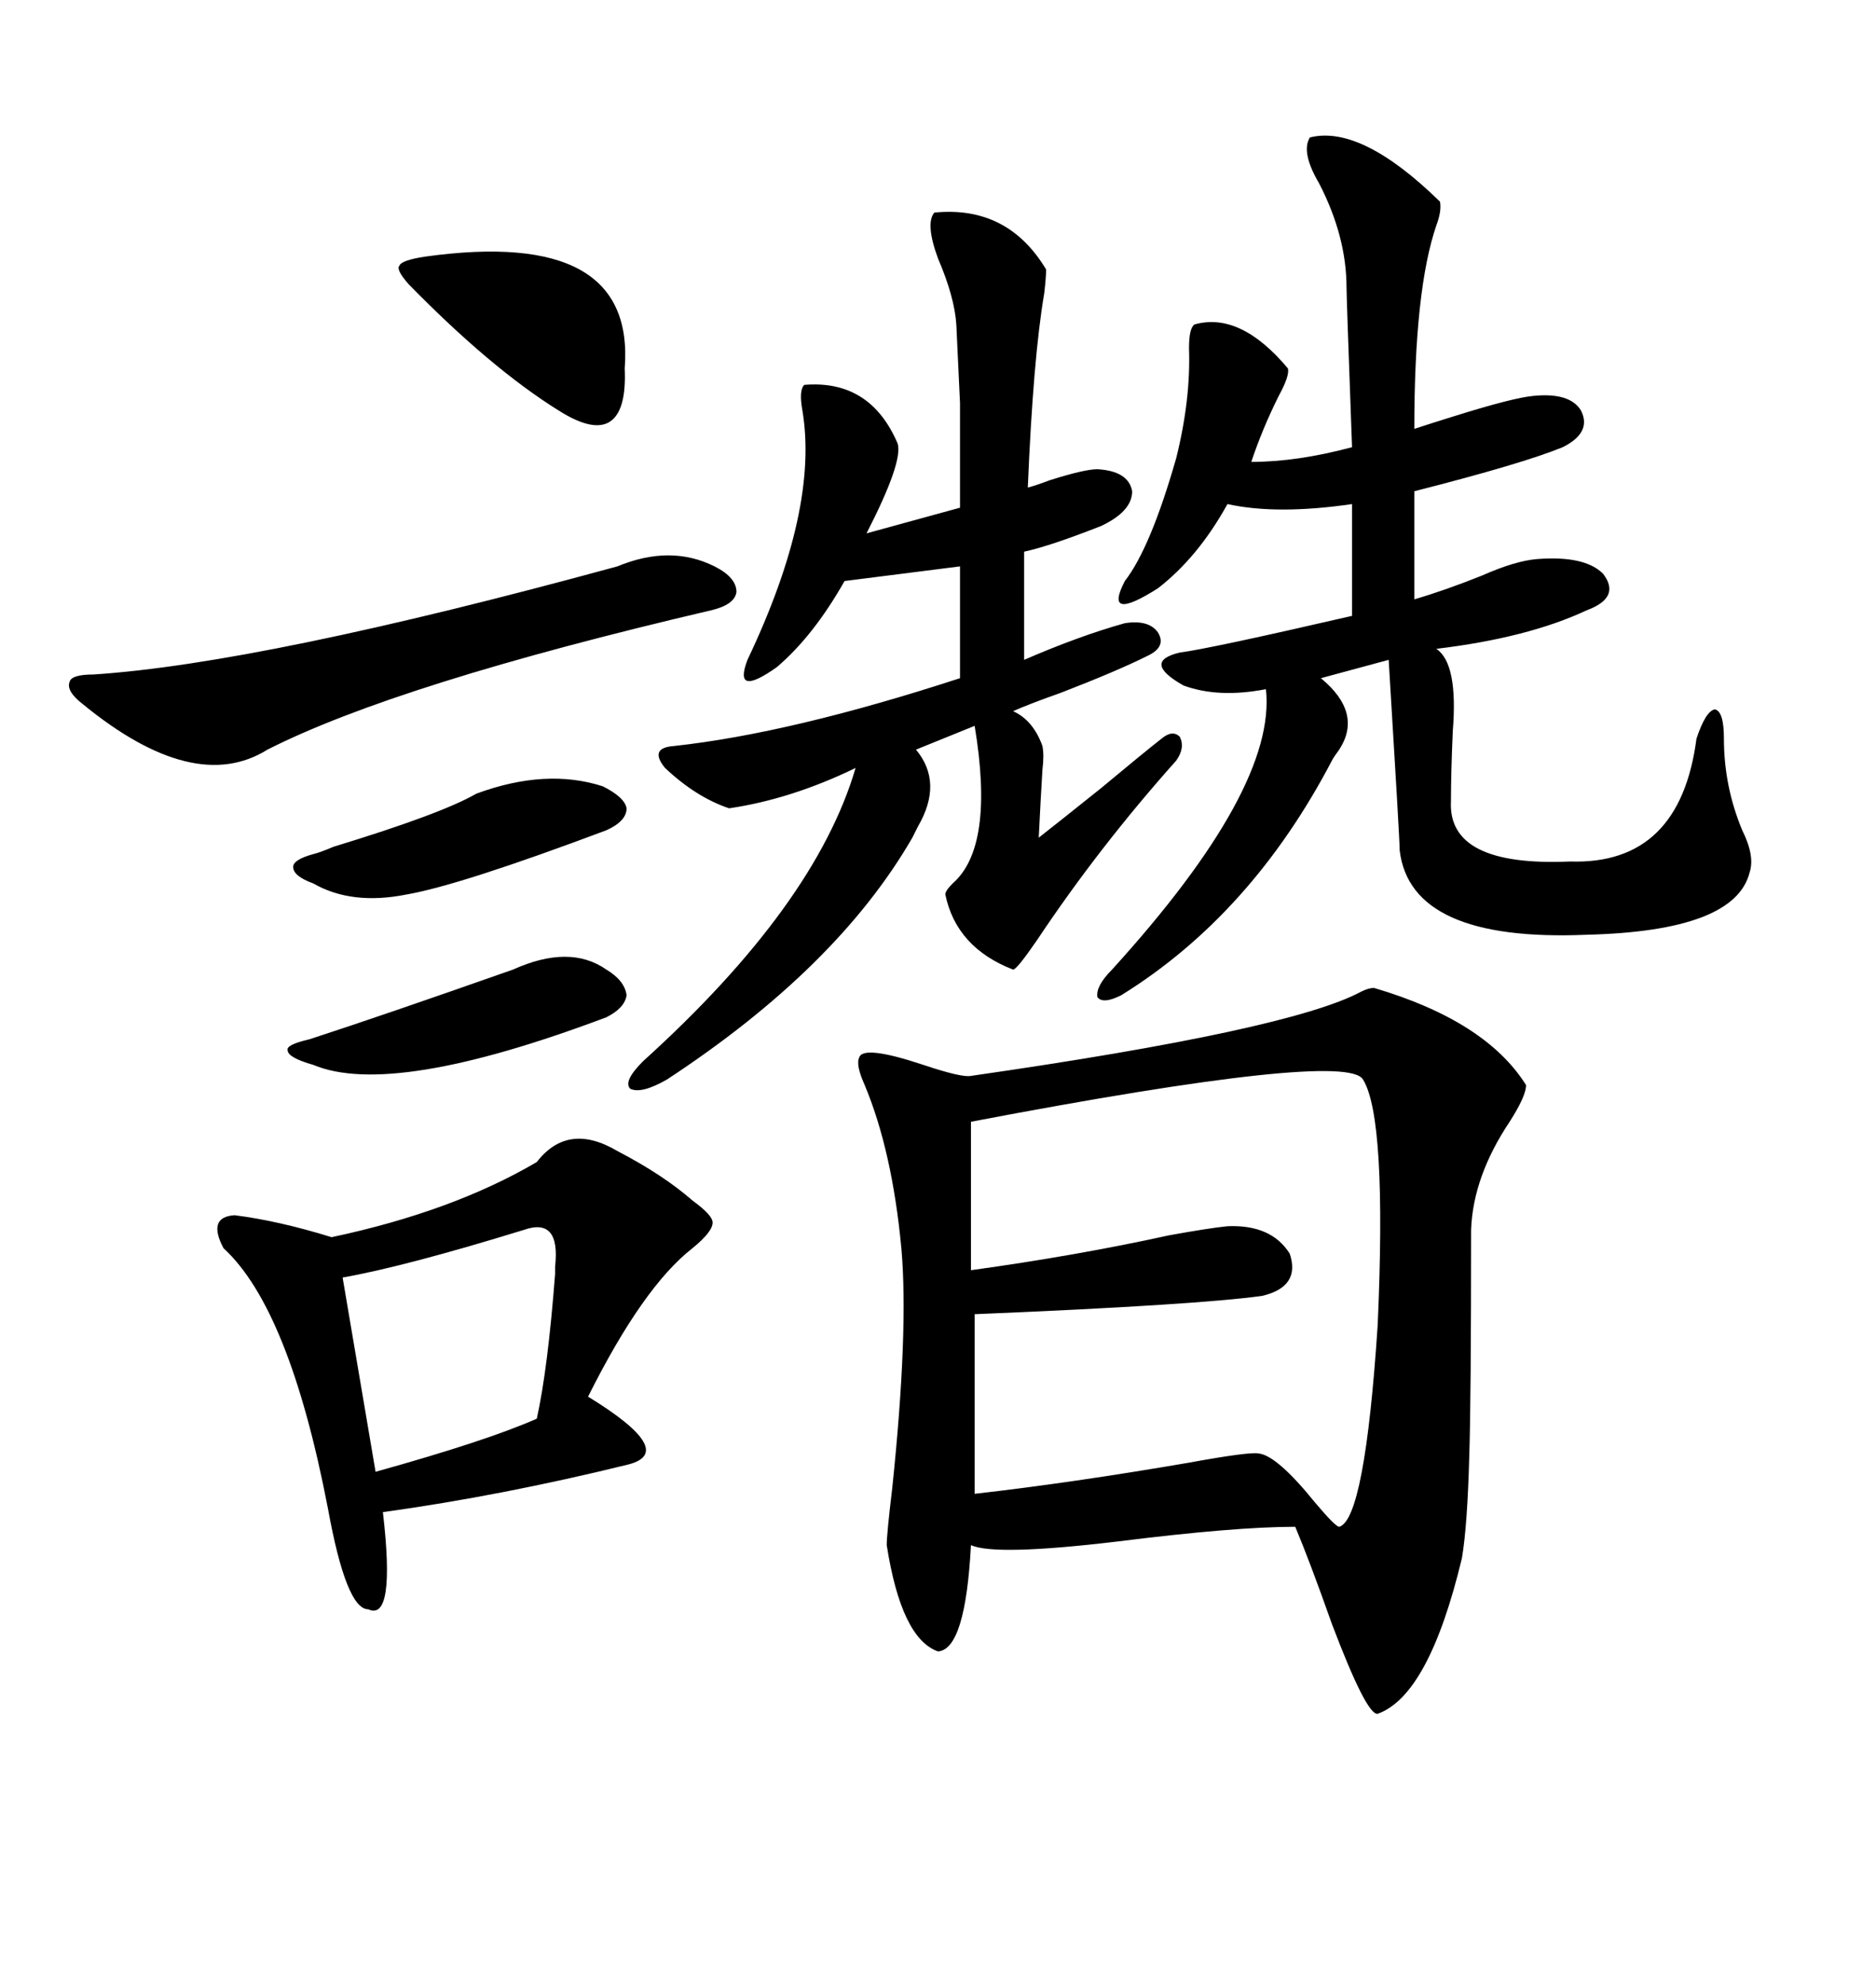 <svg xmlns="http://www.w3.org/2000/svg" xmlns:xlink="http://www.w3.org/1999/xlink" width="300" height="317.285"><path d="M219.73 157.91L219.73 157.91Q237.60 163.18 244.04 173.44L244.04 173.44Q244.04 175.20 241.41 179.30L241.41 179.30Q235.55 188.09 235.25 196.58L235.25 196.58Q235.25 223.83 234.96 232.62L234.96 232.62Q234.67 243.75 233.79 249.02L233.79 249.02Q228.52 271.00 220.31 273.93L220.31 273.93Q218.55 274.22 212.99 259.57L212.99 259.57Q209.47 249.61 207.13 244.04L207.13 244.04Q197.46 244.04 178.71 246.39L178.71 246.39Q159.08 248.73 155.27 246.97L155.27 246.97Q154.39 263.67 150 263.96L150 263.96Q144.14 261.91 141.80 246.97L141.80 246.97Q141.80 245.21 142.68 237.89L142.68 237.89Q145.31 212.70 144.14 199.51L144.14 199.51Q142.68 183.98 138.28 173.44L138.28 173.44Q136.82 170.21 137.40 169.04L137.40 169.04Q137.99 166.99 147.66 170.21L147.66 170.21Q153.81 172.27 155.27 171.97L155.27 171.97Q206.25 164.65 217.68 158.50L217.68 158.50Q218.85 157.91 219.73 157.91ZM209.47 21.97L209.47 21.97Q217.68 19.92 230.27 32.23L230.27 32.23Q230.57 33.69 229.69 36.04L229.69 36.04Q226.17 46.29 226.17 68.55L226.17 68.55Q228.81 67.68 232.62 66.50L232.62 66.50Q241.99 63.57 245.21 63.28L245.21 63.28Q251.07 62.70 252.83 65.63L252.83 65.63Q254.59 69.14 249.90 71.48L249.90 71.48Q243.46 74.12 226.17 78.52L226.17 78.52L226.17 95.80Q231.15 94.34 237.01 91.99L237.01 91.99Q242.29 89.65 245.80 89.36L245.80 89.36Q253.42 88.77 256.35 91.70L256.35 91.70Q259.28 95.51 253.71 97.56L253.71 97.56Q244.34 101.95 229.69 103.71L229.69 103.71Q233.20 106.05 232.32 116.89L232.32 116.89Q232.03 123.63 232.03 128.03L232.03 128.03Q231.45 138.57 251.07 137.70L251.07 137.70Q268.65 138.28 271.29 118.07L271.29 118.07Q272.75 113.67 274.22 113.38L274.22 113.38Q275.68 113.67 275.68 118.07L275.68 118.07Q275.68 125.68 278.61 132.71L278.61 132.71Q280.66 136.82 279.79 139.45L279.79 139.45Q277.44 148.83 253.71 149.41L253.71 149.41Q225.59 150.59 223.83 135.94L223.83 135.94Q223.83 134.18 222.07 105.47L222.07 105.47L211.23 108.40Q217.97 113.96 214.16 119.82L214.16 119.82Q213.28 121.00 212.99 121.58L212.99 121.58Q200.10 146.19 179.30 159.08L179.30 159.08Q176.37 160.55 175.49 159.38L175.49 159.38Q175.20 157.62 177.83 154.98L177.83 154.98Q204.20 125.98 202.44 110.16L202.44 110.16Q194.82 111.62 189.26 109.57L189.26 109.57Q182.52 105.76 188.67 104.30L188.67 104.30Q193.36 103.71 216.21 98.44L216.21 98.44L216.21 80.57Q204.20 82.32 196.29 80.57L196.29 80.57Q191.60 89.06 185.16 94.04L185.16 94.04Q176.37 99.61 179.88 92.87L179.88 92.87Q183.98 87.60 188.09 73.24L188.09 73.24Q190.43 63.87 190.14 55.66L190.14 55.66Q190.14 52.44 191.02 51.86L191.02 51.86Q198.34 49.80 205.96 58.89L205.96 58.89Q206.25 60.06 204.49 63.28L204.49 63.28Q201.86 68.55 200.10 73.83L200.10 73.83Q207.42 73.83 216.21 71.48L216.21 71.48Q215.33 47.46 215.33 46.00L215.33 46.00Q215.33 37.79 210.94 29.30L210.94 29.30Q208.01 24.32 209.47 21.97ZM149.41 33.98L149.41 33.98Q161.13 32.81 167.29 43.07L167.29 43.07Q167.29 44.24 166.99 46.88L166.99 46.88Q165.23 57.13 164.36 77.93L164.36 77.93Q165.53 77.64 167.87 76.76L167.87 76.76Q173.44 75 175.49 75L175.49 75Q180.47 75.29 181.05 78.52L181.05 78.52Q181.05 81.74 176.07 84.08L176.07 84.08Q167.87 87.30 163.77 88.18L163.77 88.18L163.77 105.47Q172.56 101.66 179.88 99.61L179.88 99.61Q183.69 99.02 185.16 101.07L185.16 101.07Q186.62 103.42 183.40 104.88L183.40 104.88Q178.71 107.23 169.63 110.74L169.63 110.74Q164.65 112.50 162.01 113.67L162.01 113.67Q165.23 115.14 166.70 119.24L166.70 119.24Q166.99 120.70 166.70 123.05L166.70 123.05Q166.41 127.73 166.11 133.89L166.11 133.89Q168.75 131.84 176.07 125.98L176.07 125.98Q183.11 120.12 185.74 118.07L185.74 118.07Q187.50 116.60 188.67 117.77L188.67 117.77Q189.55 119.53 188.09 121.58L188.09 121.58Q175.78 135.35 165.82 150.29L165.82 150.29Q162.60 154.98 162.01 154.98L162.01 154.98Q152.93 151.46 151.17 142.97L151.17 142.97Q151.17 142.38 152.34 141.21L152.34 141.21Q159.08 135.35 155.86 116.02L155.86 116.02L146.48 119.82Q150.88 125.10 146.78 132.13L146.78 132.13Q146.19 133.30 145.90 133.89L145.90 133.89Q133.89 154.69 106.64 172.56L106.64 172.56Q102.54 174.90 100.78 174.02L100.78 174.02Q99.61 172.85 102.83 169.63L102.83 169.63Q130.37 144.73 136.82 122.75L136.82 122.75Q126.56 127.73 116.60 129.20L116.60 129.20Q111.33 127.44 106.35 122.75L106.35 122.75Q103.71 119.53 107.81 119.24L107.81 119.24Q126.56 117.19 153.52 108.40L153.52 108.40L153.52 90.53L135.06 92.87Q130.08 101.66 124.22 106.64L124.22 106.64Q117.19 111.62 119.53 105.47L119.53 105.47Q130.96 81.45 128.32 65.63L128.32 65.63Q127.73 62.40 128.61 61.52L128.61 61.52Q139.16 60.64 143.55 70.90L143.55 70.90Q144.43 73.83 138.57 85.25L138.57 85.25L153.52 81.15Q153.52 70.61 153.52 64.45L153.52 64.45Q153.22 57.71 152.93 51.86L152.93 51.86Q152.64 47.46 150 41.31L150 41.31Q147.95 35.74 149.41 33.98ZM155.27 179.30L155.27 179.30L155.27 203.03Q172.27 200.68 186.91 197.46L186.91 197.46Q193.36 196.29 196.29 196.00L196.29 196.00Q203.32 195.70 206.25 200.39L206.25 200.39Q208.01 205.66 201.86 207.13L201.86 207.13Q191.31 208.59 155.86 210.06L155.86 210.06L155.86 238.77Q171.39 237.01 190.14 233.79L190.14 233.79Q199.80 232.03 201.27 232.32L201.27 232.32Q204.20 232.62 210.35 240.23L210.35 240.23Q213.57 244.04 214.16 244.04L214.16 244.04Q218.26 242.87 220.31 211.82L220.31 211.82Q221.78 178.71 217.97 172.56L217.97 172.56Q215.33 167.87 155.27 179.30ZM98.73 183.98L98.73 183.98Q106.05 187.79 110.74 191.89L110.74 191.89Q113.96 194.24 113.96 195.41L113.96 195.41Q113.96 196.88 110.74 199.51L110.74 199.51Q102.83 205.66 94.04 223.24L94.04 223.24Q108.40 232.03 100.49 234.08L100.49 234.08Q80.27 239.06 61.23 241.70L61.23 241.70Q63.28 259.28 58.89 257.23L58.89 257.23Q55.37 257.23 52.44 241.11L52.44 241.11Q46.29 209.18 35.74 199.51L35.74 199.51Q33.11 194.53 37.50 194.24L37.50 194.24Q44.53 195.12 53.03 197.75L53.03 197.75Q72.36 193.65 85.84 185.74L85.84 185.74Q90.82 179.30 98.73 183.98ZM98.73 90.53L98.73 90.53Q107.23 87.01 114.26 90.53L114.26 90.53Q117.77 92.29 117.77 94.63L117.77 94.63Q117.48 96.68 113.67 97.56L113.67 97.56Q63.57 109.28 42.77 119.82L42.77 119.82Q31.05 127.15 13.18 112.50L13.18 112.50Q10.55 110.45 11.13 108.98L11.13 108.98Q11.43 107.81 14.94 107.81L14.94 107.81Q41.89 106.05 98.73 90.53ZM83.79 196.58L83.79 196.58Q64.75 202.44 54.79 204.20L54.79 204.20L60.06 235.25Q77.93 230.27 85.84 226.76L85.84 226.76Q87.60 218.85 88.77 203.61L88.77 203.61Q88.77 202.73 88.77 202.44L88.77 202.44Q89.65 194.53 83.79 196.58ZM67.97 41.02L67.97 41.02Q101.66 36.33 99.90 58.89L99.90 58.89Q100.20 65.63 97.56 67.38L97.56 67.38Q94.92 69.14 89.36 65.63L89.36 65.63Q78.52 58.89 65.33 45.41L65.33 45.41Q63.28 43.07 63.87 42.48L63.87 42.48Q64.16 41.60 67.97 41.02ZM76.17 126.86L76.17 126.86Q87.30 122.75 96.39 125.68L96.39 125.68Q99.90 127.44 100.20 129.20L100.20 129.20Q100.20 131.25 96.97 132.71L96.97 132.71Q73.54 141.50 65.04 142.97L65.04 142.97Q56.25 144.73 50.10 141.21L50.10 141.21Q46.88 140.04 46.88 138.57L46.88 138.57Q46.88 137.40 50.10 136.52L50.10 136.52Q51.27 136.23 53.32 135.35L53.32 135.35Q70.61 130.08 76.17 126.86ZM82.03 154.98L82.03 154.98Q91.11 150.88 96.97 154.98L96.97 154.98Q99.90 156.74 100.20 159.08L100.20 159.08Q99.90 161.13 96.97 162.60L96.97 162.60Q62.70 175.49 50.10 170.21L50.10 170.21Q46.00 169.04 46.00 167.87L46.00 167.87Q45.70 166.99 49.51 166.11L49.51 166.11Q61.23 162.30 82.03 154.98Z"/></svg>